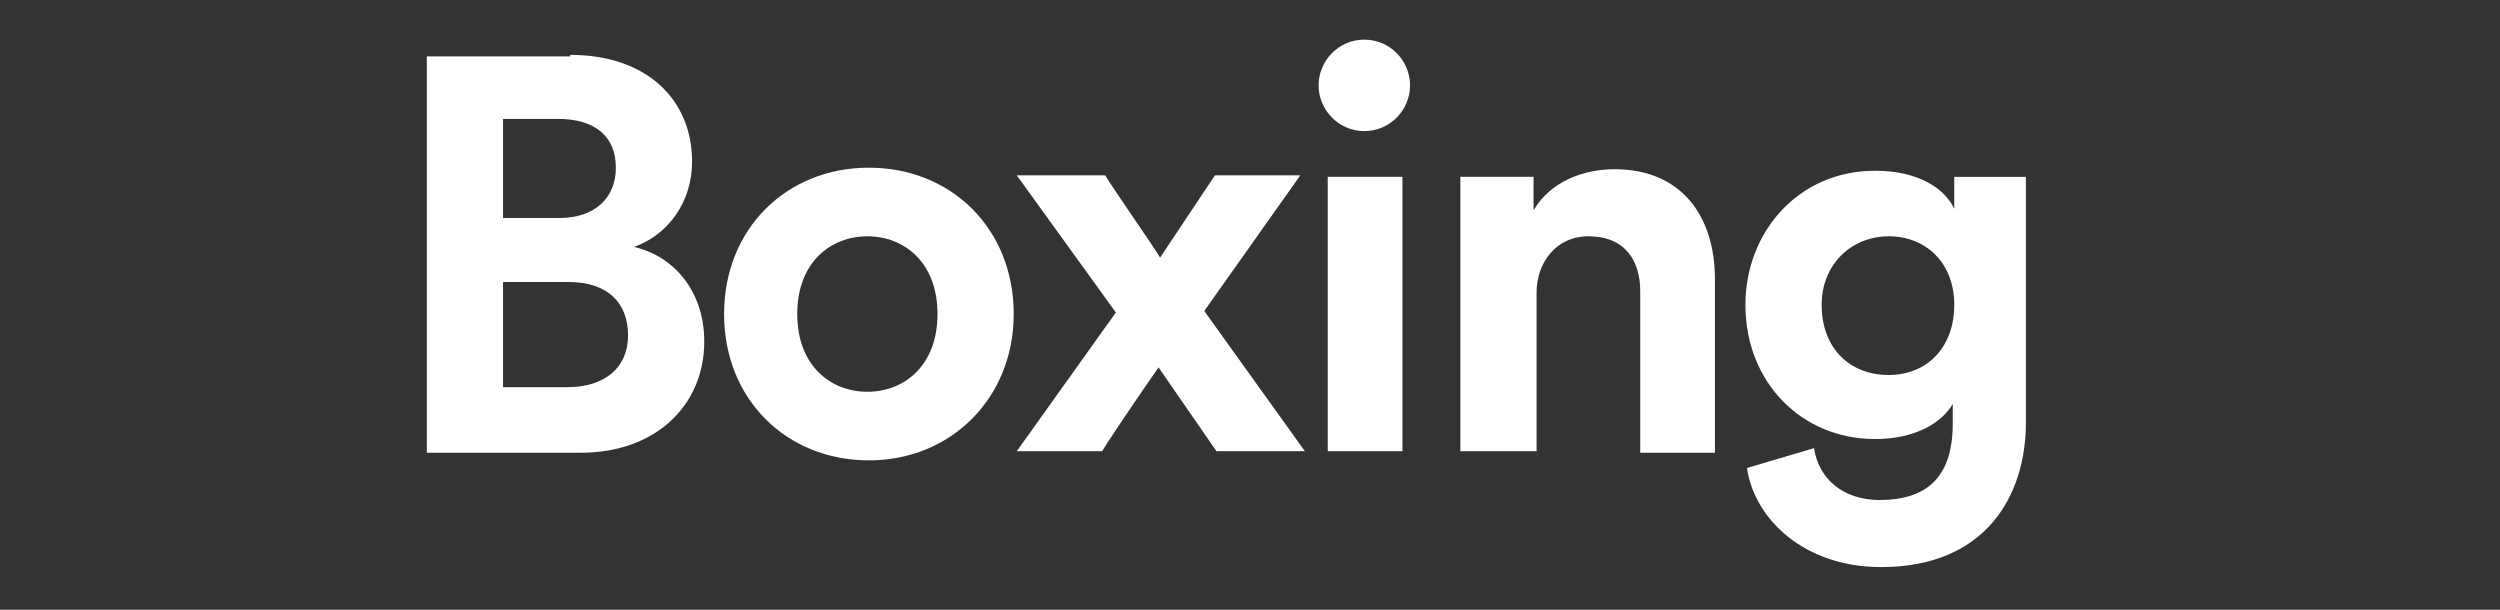 <?xml version="1.0" encoding="utf-8"?>
<!-- Generator: Adobe Illustrator 28.3.0, SVG Export Plug-In . SVG Version: 6.00 Build 0)  -->
<svg version="1.1" id="Layer_1" xmlns="http://www.w3.org/2000/svg" xmlns:xlink="http://www.w3.org/1999/xlink" x="0px" y="0px"
	 viewBox="0 0 164 40" style="enable-background:new 0 0 164 40;" xml:space="preserve">
<rect x="0" y="0" width="164" height="40" fill="#333333" stroke="none"/>
<style type="text/css">
	.st0{fill:#FFFFFF;}
</style>
<g>
	<g>
		<path class="st0" d="M37.4,3.6c5.1,0,8,3,8,7c0,2.7-1.6,4.8-3.8,5.6c2.6,0.6,4.6,2.9,4.6,6.2c0,4.2-3.2,7.3-8.1,7.3H28v-26H37.4z
			 M36.7,14.3c2.3,0,3.7-1.3,3.7-3.3s-1.3-3.2-3.8-3.2H33v6.5H36.7z M37.2,25.4c2.5,0,4-1.3,4-3.4c0-2.1-1.3-3.5-3.9-3.5H33v6.9
			H37.2z"/>
		<path class="st0" d="M66.5,20.6c0,5.5-4.1,9.6-9.5,9.6s-9.5-4-9.5-9.6c0-5.6,4.1-9.6,9.5-9.6S66.5,15,66.5,20.6z M61.5,20.6
			c0-3.4-2.2-5.1-4.6-5.1s-4.6,1.7-4.6,5.1c0,3.4,2.2,5.1,4.6,5.1S61.5,24,61.5,20.6z"/>
		<path class="st0" d="M73.2,20.5l-6.5-9h5.8c0.6,1,3,4.4,3.6,5.4l3.6-5.4h5.6L79,20.4l6.6,9.2h-5.8L76,24.1c-0.7,1-3.1,4.5-3.7,5.5
			h-5.6L73.2,20.5z"/>
		<path class="st0" d="M89.5,2.6c1.7,0,3,1.4,3,3c0,1.6-1.3,3-3,3c-1.7,0-3-1.4-3-3C86.5,4,87.8,2.6,89.5,2.6z M87.1,29.6v-18H92v18
			H87.1z"/>
		<path class="st0" d="M100.7,29.6h-4.9v-18h4.8v2.2c1.1-1.9,3.3-2.7,5.3-2.7c4.5,0,6.6,3.2,6.6,7.2v11.4h-4.9V19.1
			c0-2-1-3.6-3.4-3.6c-2.1,0-3.4,1.7-3.4,3.7V29.6z"/>
		<path class="st0" d="M119,29.4c0.3,2,1.9,3.4,4.3,3.4c3.1,0,4.8-1.5,4.8-5v-1.3c-0.7,1.2-2.4,2.3-5.1,2.3c-4.8,0-8.5-3.7-8.5-8.8
			c0-4.8,3.5-8.8,8.5-8.8c2.9,0,4.6,1.2,5.2,2.5v-2.1h4.7v16.1c0,4.9-2.7,9.5-9.5,9.5c-5,0-8.3-3.1-8.8-6.5L119,29.4z M128.2,20
			c0-2.8-1.9-4.5-4.3-4.5c-2.4,0-4.4,1.8-4.4,4.5c0,2.8,1.8,4.6,4.4,4.6C126.4,24.6,128.2,22.8,128.2,20z"/>
	</g>
</g>
</svg>
